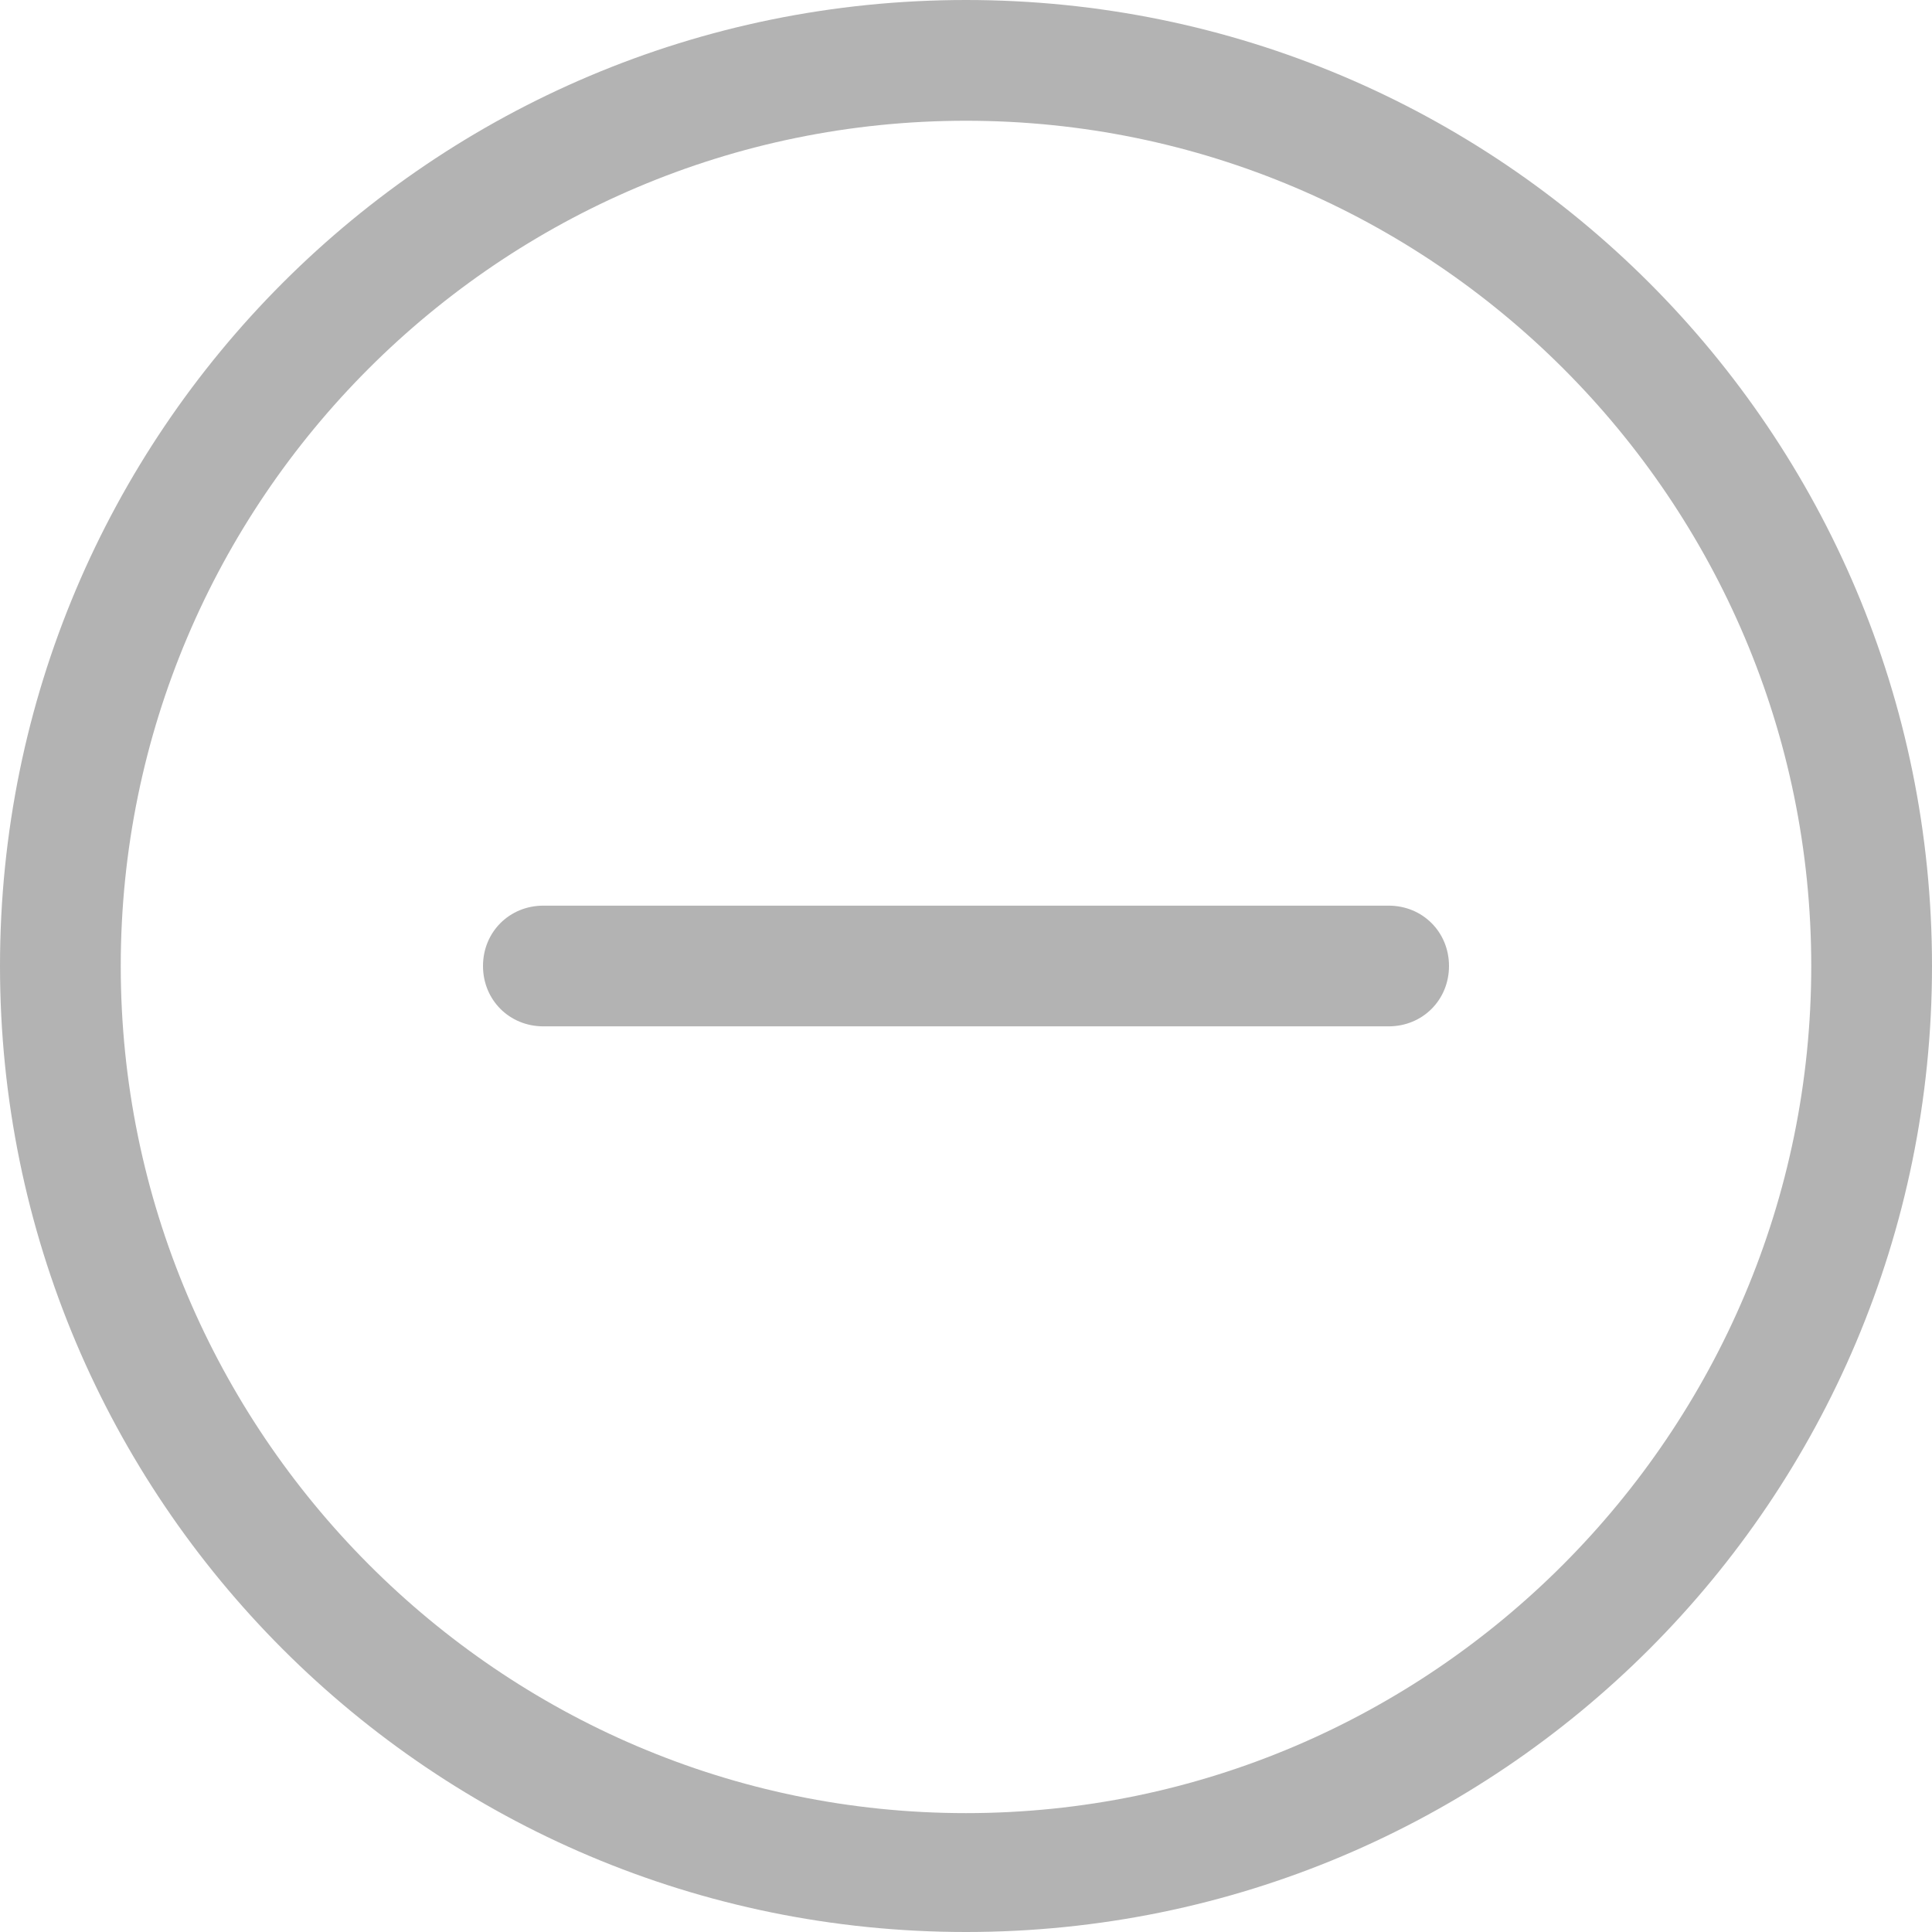 <svg width="34" height="34" viewBox="0 0 34 34" fill="none" xmlns="http://www.w3.org/2000/svg">
<path d="M17 0C26.396 0 34 7.604 34 17C34 26.396 26.396 34 17 34C7.604 34 0 26.396 0 17C0 7.604 7.604 0 17 0ZM17 31.908C25.201 31.908 31.875 25.201 31.875 17C31.875 8.799 25.201 2.125 17 2.125C8.799 2.125 2.125 8.799 2.125 17C2.125 25.201 8.799 31.908 17 31.908ZM15.838 18.062H9.562C8.965 18.062 8.5 17.598 8.5 17C8.5 16.402 8.965 15.938 9.562 15.938H24.438C25.035 15.938 25.5 16.402 25.5 17C25.5 17.598 25.035 18.062 24.438 18.062H15.838Z" fill="black" fill-opacity="0.3"/>
</svg>
